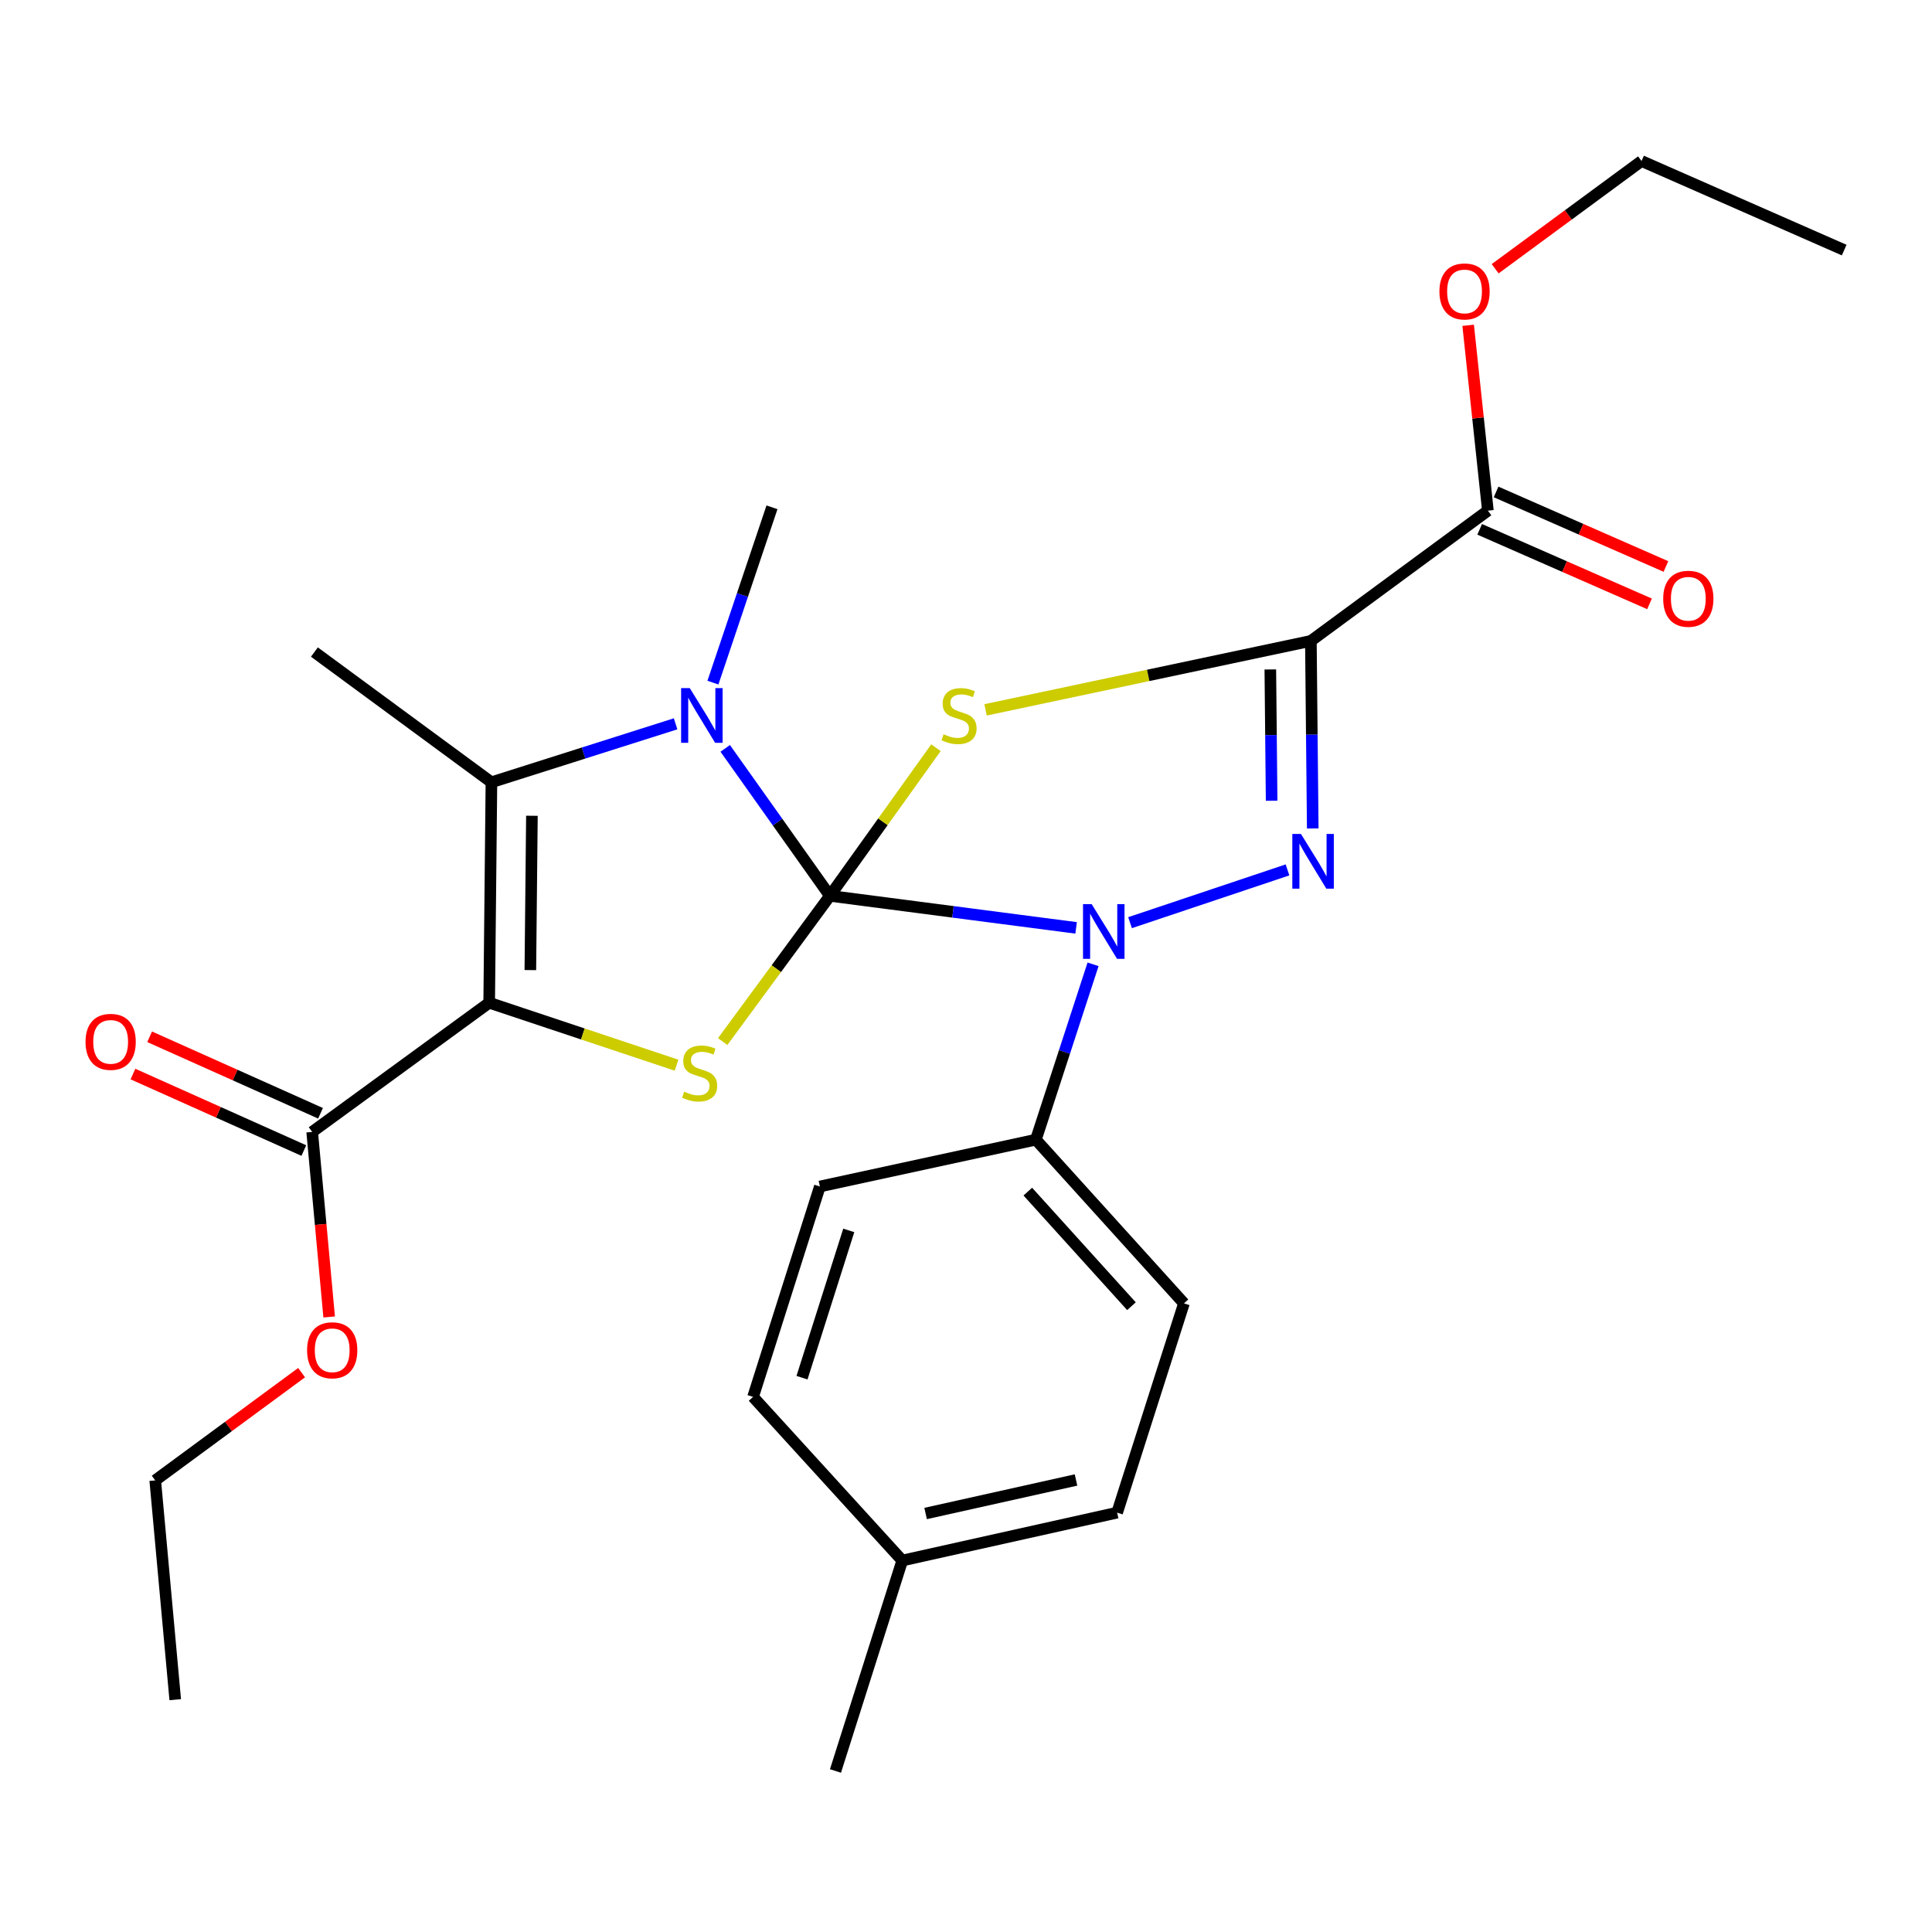 <?xml version='1.0' encoding='iso-8859-1'?>
<svg version='1.1' baseProfile='full'
              xmlns='http://www.w3.org/2000/svg'
                      xmlns:rdkit='http://www.rdkit.org/xml'
                      xmlns:xlink='http://www.w3.org/1999/xlink'
                  xml:space='preserve'
width='1000px' height='1000px' viewBox='0 0 1000 1000'>
<!-- END OF HEADER -->
<rect style='opacity:1.0;fill:#FFFFFF;stroke:none' width='1000' height='1000' x='0' y='0'> </rect>
<path class='bond-0' d='M 429.554,463.684 L 457.001,425.351' style='fill:none;fill-rule:evenodd;stroke:#000000;stroke-width:6px;stroke-linecap:butt;stroke-linejoin:miter;stroke-opacity:1' />
<path class='bond-0' d='M 457.001,425.351 L 484.447,387.019' style='fill:none;fill-rule:evenodd;stroke:#CCCC00;stroke-width:6px;stroke-linecap:butt;stroke-linejoin:miter;stroke-opacity:1' />
<path class='bond-2' d='M 429.554,463.684 L 493.274,471.976' style='fill:none;fill-rule:evenodd;stroke:#000000;stroke-width:6px;stroke-linecap:butt;stroke-linejoin:miter;stroke-opacity:1' />
<path class='bond-2' d='M 493.274,471.976 L 556.994,480.267' style='fill:none;fill-rule:evenodd;stroke:#0000FF;stroke-width:6px;stroke-linecap:butt;stroke-linejoin:miter;stroke-opacity:1' />
<path class='bond-5' d='M 429.554,463.684 L 402.461,425.517' style='fill:none;fill-rule:evenodd;stroke:#000000;stroke-width:6px;stroke-linecap:butt;stroke-linejoin:miter;stroke-opacity:1' />
<path class='bond-5' d='M 402.461,425.517 L 375.369,387.351' style='fill:none;fill-rule:evenodd;stroke:#0000FF;stroke-width:6px;stroke-linecap:butt;stroke-linejoin:miter;stroke-opacity:1' />
<path class='bond-6' d='M 429.554,463.684 L 401.807,501.4' style='fill:none;fill-rule:evenodd;stroke:#000000;stroke-width:6px;stroke-linecap:butt;stroke-linejoin:miter;stroke-opacity:1' />
<path class='bond-6' d='M 401.807,501.4 L 374.059,539.117' style='fill:none;fill-rule:evenodd;stroke:#CCCC00;stroke-width:6px;stroke-linecap:butt;stroke-linejoin:miter;stroke-opacity:1' />
<path class='bond-1' d='M 510.131,367.418 L 594.319,349.576' style='fill:none;fill-rule:evenodd;stroke:#CCCC00;stroke-width:6px;stroke-linecap:butt;stroke-linejoin:miter;stroke-opacity:1' />
<path class='bond-1' d='M 594.319,349.576 L 678.506,331.735' style='fill:none;fill-rule:evenodd;stroke:#000000;stroke-width:6px;stroke-linecap:butt;stroke-linejoin:miter;stroke-opacity:1' />
<path class='bond-9' d='M 678.506,331.735 L 770.124,264.304' style='fill:none;fill-rule:evenodd;stroke:#000000;stroke-width:6px;stroke-linecap:butt;stroke-linejoin:miter;stroke-opacity:1' />
<path class='bond-28' d='M 678.506,331.735 L 678.991,380.274' style='fill:none;fill-rule:evenodd;stroke:#000000;stroke-width:6px;stroke-linecap:butt;stroke-linejoin:miter;stroke-opacity:1' />
<path class='bond-28' d='M 678.991,380.274 L 679.475,428.813' style='fill:none;fill-rule:evenodd;stroke:#0000FF;stroke-width:6px;stroke-linecap:butt;stroke-linejoin:miter;stroke-opacity:1' />
<path class='bond-28' d='M 657.518,346.507 L 657.857,380.485' style='fill:none;fill-rule:evenodd;stroke:#000000;stroke-width:6px;stroke-linecap:butt;stroke-linejoin:miter;stroke-opacity:1' />
<path class='bond-28' d='M 657.857,380.485 L 658.196,414.462' style='fill:none;fill-rule:evenodd;stroke:#0000FF;stroke-width:6px;stroke-linecap:butt;stroke-linejoin:miter;stroke-opacity:1' />
<path class='bond-4' d='M 584.904,477.573 L 666.407,450.261' style='fill:none;fill-rule:evenodd;stroke:#0000FF;stroke-width:6px;stroke-linecap:butt;stroke-linejoin:miter;stroke-opacity:1' />
<path class='bond-10' d='M 565.766,499.123 L 550.966,544.508' style='fill:none;fill-rule:evenodd;stroke:#0000FF;stroke-width:6px;stroke-linecap:butt;stroke-linejoin:miter;stroke-opacity:1' />
<path class='bond-10' d='M 550.966,544.508 L 536.166,589.892' style='fill:none;fill-rule:evenodd;stroke:#000000;stroke-width:6px;stroke-linecap:butt;stroke-linejoin:miter;stroke-opacity:1' />
<path class='bond-3' d='M 253.199,519.021 L 301.692,535.182' style='fill:none;fill-rule:evenodd;stroke:#000000;stroke-width:6px;stroke-linecap:butt;stroke-linejoin:miter;stroke-opacity:1' />
<path class='bond-3' d='M 301.692,535.182 L 350.184,551.343' style='fill:none;fill-rule:evenodd;stroke:#CCCC00;stroke-width:6px;stroke-linecap:butt;stroke-linejoin:miter;stroke-opacity:1' />
<path class='bond-8' d='M 253.199,519.021 L 161.581,585.876' style='fill:none;fill-rule:evenodd;stroke:#000000;stroke-width:6px;stroke-linecap:butt;stroke-linejoin:miter;stroke-opacity:1' />
<path class='bond-27' d='M 253.199,519.021 L 254.361,404.907' style='fill:none;fill-rule:evenodd;stroke:#000000;stroke-width:6px;stroke-linecap:butt;stroke-linejoin:miter;stroke-opacity:1' />
<path class='bond-27' d='M 274.507,502.119 L 275.32,422.239' style='fill:none;fill-rule:evenodd;stroke:#000000;stroke-width:6px;stroke-linecap:butt;stroke-linejoin:miter;stroke-opacity:1' />
<path class='bond-7' d='M 349.689,374.645 L 302.025,389.776' style='fill:none;fill-rule:evenodd;stroke:#0000FF;stroke-width:6px;stroke-linecap:butt;stroke-linejoin:miter;stroke-opacity:1' />
<path class='bond-7' d='M 302.025,389.776 L 254.361,404.907' style='fill:none;fill-rule:evenodd;stroke:#000000;stroke-width:6px;stroke-linecap:butt;stroke-linejoin:miter;stroke-opacity:1' />
<path class='bond-15' d='M 369.013,353.326 L 384.295,307.952' style='fill:none;fill-rule:evenodd;stroke:#0000FF;stroke-width:6px;stroke-linecap:butt;stroke-linejoin:miter;stroke-opacity:1' />
<path class='bond-15' d='M 384.295,307.952 L 399.578,262.578' style='fill:none;fill-rule:evenodd;stroke:#000000;stroke-width:6px;stroke-linecap:butt;stroke-linejoin:miter;stroke-opacity:1' />
<path class='bond-17' d='M 254.361,404.907 L 162.732,337.5' style='fill:none;fill-rule:evenodd;stroke:#000000;stroke-width:6px;stroke-linecap:butt;stroke-linejoin:miter;stroke-opacity:1' />
<path class='bond-11' d='M 165.899,576.231 L 121.672,556.433' style='fill:none;fill-rule:evenodd;stroke:#000000;stroke-width:6px;stroke-linecap:butt;stroke-linejoin:miter;stroke-opacity:1' />
<path class='bond-11' d='M 121.672,556.433 L 77.445,536.635' style='fill:none;fill-rule:evenodd;stroke:#FF0000;stroke-width:6px;stroke-linecap:butt;stroke-linejoin:miter;stroke-opacity:1' />
<path class='bond-11' d='M 157.263,595.521 L 113.037,575.723' style='fill:none;fill-rule:evenodd;stroke:#000000;stroke-width:6px;stroke-linecap:butt;stroke-linejoin:miter;stroke-opacity:1' />
<path class='bond-11' d='M 113.037,575.723 L 68.81,555.924' style='fill:none;fill-rule:evenodd;stroke:#FF0000;stroke-width:6px;stroke-linecap:butt;stroke-linejoin:miter;stroke-opacity:1' />
<path class='bond-16' d='M 161.581,585.876 L 165.977,633.769' style='fill:none;fill-rule:evenodd;stroke:#000000;stroke-width:6px;stroke-linecap:butt;stroke-linejoin:miter;stroke-opacity:1' />
<path class='bond-16' d='M 165.977,633.769 L 170.374,681.661' style='fill:none;fill-rule:evenodd;stroke:#FF0000;stroke-width:6px;stroke-linecap:butt;stroke-linejoin:miter;stroke-opacity:1' />
<path class='bond-12' d='M 765.877,273.98 L 809.834,293.272' style='fill:none;fill-rule:evenodd;stroke:#000000;stroke-width:6px;stroke-linecap:butt;stroke-linejoin:miter;stroke-opacity:1' />
<path class='bond-12' d='M 809.834,293.272 L 853.791,312.565' style='fill:none;fill-rule:evenodd;stroke:#FF0000;stroke-width:6px;stroke-linecap:butt;stroke-linejoin:miter;stroke-opacity:1' />
<path class='bond-12' d='M 774.371,254.628 L 818.328,273.92' style='fill:none;fill-rule:evenodd;stroke:#000000;stroke-width:6px;stroke-linecap:butt;stroke-linejoin:miter;stroke-opacity:1' />
<path class='bond-12' d='M 818.328,273.92 L 862.285,293.212' style='fill:none;fill-rule:evenodd;stroke:#FF0000;stroke-width:6px;stroke-linecap:butt;stroke-linejoin:miter;stroke-opacity:1' />
<path class='bond-18' d='M 770.124,264.304 L 765.02,216.342' style='fill:none;fill-rule:evenodd;stroke:#000000;stroke-width:6px;stroke-linecap:butt;stroke-linejoin:miter;stroke-opacity:1' />
<path class='bond-18' d='M 765.02,216.342 L 759.916,168.379' style='fill:none;fill-rule:evenodd;stroke:#FF0000;stroke-width:6px;stroke-linecap:butt;stroke-linejoin:miter;stroke-opacity:1' />
<path class='bond-13' d='M 536.166,589.892 L 612.813,674.617' style='fill:none;fill-rule:evenodd;stroke:#000000;stroke-width:6px;stroke-linecap:butt;stroke-linejoin:miter;stroke-opacity:1' />
<path class='bond-13' d='M 531.99,616.779 L 585.643,676.087' style='fill:none;fill-rule:evenodd;stroke:#000000;stroke-width:6px;stroke-linecap:butt;stroke-linejoin:miter;stroke-opacity:1' />
<path class='bond-14' d='M 536.166,589.892 L 424.364,614.126' style='fill:none;fill-rule:evenodd;stroke:#000000;stroke-width:6px;stroke-linecap:butt;stroke-linejoin:miter;stroke-opacity:1' />
<path class='bond-19' d='M 612.813,674.617 L 578.223,782.943' style='fill:none;fill-rule:evenodd;stroke:#000000;stroke-width:6px;stroke-linecap:butt;stroke-linejoin:miter;stroke-opacity:1' />
<path class='bond-20' d='M 424.364,614.126 L 389.786,723.027' style='fill:none;fill-rule:evenodd;stroke:#000000;stroke-width:6px;stroke-linecap:butt;stroke-linejoin:miter;stroke-opacity:1' />
<path class='bond-20' d='M 439.321,636.857 L 415.116,713.088' style='fill:none;fill-rule:evenodd;stroke:#000000;stroke-width:6px;stroke-linecap:butt;stroke-linejoin:miter;stroke-opacity:1' />
<path class='bond-22' d='M 156.105,710.479 L 118.224,738.363' style='fill:none;fill-rule:evenodd;stroke:#FF0000;stroke-width:6px;stroke-linecap:butt;stroke-linejoin:miter;stroke-opacity:1' />
<path class='bond-22' d='M 118.224,738.363 L 80.343,766.247' style='fill:none;fill-rule:evenodd;stroke:#000000;stroke-width:6px;stroke-linecap:butt;stroke-linejoin:miter;stroke-opacity:1' />
<path class='bond-23' d='M 773.886,139.106 L 811.773,111.226' style='fill:none;fill-rule:evenodd;stroke:#FF0000;stroke-width:6px;stroke-linecap:butt;stroke-linejoin:miter;stroke-opacity:1' />
<path class='bond-23' d='M 811.773,111.226 L 849.66,83.346' style='fill:none;fill-rule:evenodd;stroke:#000000;stroke-width:6px;stroke-linecap:butt;stroke-linejoin:miter;stroke-opacity:1' />
<path class='bond-29' d='M 578.223,782.943 L 467.009,807.729' style='fill:none;fill-rule:evenodd;stroke:#000000;stroke-width:6px;stroke-linecap:butt;stroke-linejoin:miter;stroke-opacity:1' />
<path class='bond-29' d='M 556.944,766.033 L 479.094,783.383' style='fill:none;fill-rule:evenodd;stroke:#000000;stroke-width:6px;stroke-linecap:butt;stroke-linejoin:miter;stroke-opacity:1' />
<path class='bond-21' d='M 389.786,723.027 L 467.009,807.729' style='fill:none;fill-rule:evenodd;stroke:#000000;stroke-width:6px;stroke-linecap:butt;stroke-linejoin:miter;stroke-opacity:1' />
<path class='bond-24' d='M 467.009,807.729 L 432.442,916.654' style='fill:none;fill-rule:evenodd;stroke:#000000;stroke-width:6px;stroke-linecap:butt;stroke-linejoin:miter;stroke-opacity:1' />
<path class='bond-25' d='M 80.343,766.247 L 90.698,879.751' style='fill:none;fill-rule:evenodd;stroke:#000000;stroke-width:6px;stroke-linecap:butt;stroke-linejoin:miter;stroke-opacity:1' />
<path class='bond-26' d='M 849.66,83.346 L 954.545,129.443' style='fill:none;fill-rule:evenodd;stroke:#000000;stroke-width:6px;stroke-linecap:butt;stroke-linejoin:miter;stroke-opacity:1' />
<path  class='atom-1' d='M 488.398 380.048
Q 488.718 380.168, 490.038 380.728
Q 491.358 381.288, 492.798 381.648
Q 494.278 381.968, 495.718 381.968
Q 498.398 381.968, 499.958 380.688
Q 501.518 379.368, 501.518 377.088
Q 501.518 375.528, 500.718 374.568
Q 499.958 373.608, 498.758 373.088
Q 497.558 372.568, 495.558 371.968
Q 493.038 371.208, 491.518 370.488
Q 490.038 369.768, 488.958 368.248
Q 487.918 366.728, 487.918 364.168
Q 487.918 360.608, 490.318 358.408
Q 492.758 356.208, 497.558 356.208
Q 500.838 356.208, 504.558 357.768
L 503.638 360.848
Q 500.238 359.448, 497.678 359.448
Q 494.918 359.448, 493.398 360.608
Q 491.878 361.728, 491.918 363.688
Q 491.918 365.208, 492.678 366.128
Q 493.478 367.048, 494.598 367.568
Q 495.758 368.088, 497.678 368.688
Q 500.238 369.488, 501.758 370.288
Q 503.278 371.088, 504.358 372.728
Q 505.478 374.328, 505.478 377.088
Q 505.478 381.008, 502.838 383.128
Q 500.238 385.208, 495.878 385.208
Q 493.358 385.208, 491.438 384.648
Q 489.558 384.128, 487.318 383.208
L 488.398 380.048
' fill='#CCCC00'/>
<path  class='atom-3' d='M 565.047 467.97
L 574.327 482.97
Q 575.247 484.45, 576.727 487.13
Q 578.207 489.81, 578.287 489.97
L 578.287 467.97
L 582.047 467.97
L 582.047 496.29
L 578.167 496.29
L 568.207 479.89
Q 567.047 477.97, 565.807 475.77
Q 564.607 473.57, 564.247 472.89
L 564.247 496.29
L 560.567 496.29
L 560.567 467.97
L 565.047 467.97
' fill='#0000FF'/>
<path  class='atom-5' d='M 673.385 431.665
L 682.665 446.665
Q 683.585 448.145, 685.065 450.825
Q 686.545 453.505, 686.625 453.665
L 686.625 431.665
L 690.385 431.665
L 690.385 459.985
L 686.505 459.985
L 676.545 443.585
Q 675.385 441.665, 674.145 439.465
Q 672.945 437.265, 672.585 436.585
L 672.585 459.985
L 668.905 459.985
L 668.905 431.665
L 673.385 431.665
' fill='#0000FF'/>
<path  class='atom-6' d='M 357.026 356.168
L 366.306 371.168
Q 367.226 372.648, 368.706 375.328
Q 370.186 378.008, 370.266 378.168
L 370.266 356.168
L 374.026 356.168
L 374.026 384.488
L 370.146 384.488
L 360.186 368.088
Q 359.026 366.168, 357.786 363.968
Q 356.586 361.768, 356.226 361.088
L 356.226 384.488
L 352.546 384.488
L 352.546 356.168
L 357.026 356.168
' fill='#0000FF'/>
<path  class='atom-7' d='M 354.135 565.045
Q 354.455 565.165, 355.775 565.725
Q 357.095 566.285, 358.535 566.645
Q 360.015 566.965, 361.455 566.965
Q 364.135 566.965, 365.695 565.685
Q 367.255 564.365, 367.255 562.085
Q 367.255 560.525, 366.455 559.565
Q 365.695 558.605, 364.495 558.085
Q 363.295 557.565, 361.295 556.965
Q 358.775 556.205, 357.255 555.485
Q 355.775 554.765, 354.695 553.245
Q 353.655 551.725, 353.655 549.165
Q 353.655 545.605, 356.055 543.405
Q 358.495 541.205, 363.295 541.205
Q 366.575 541.205, 370.295 542.765
L 369.375 545.845
Q 365.975 544.445, 363.415 544.445
Q 360.655 544.445, 359.135 545.605
Q 357.615 546.725, 357.655 548.685
Q 357.655 550.205, 358.415 551.125
Q 359.215 552.045, 360.335 552.565
Q 361.495 553.085, 363.415 553.685
Q 365.975 554.485, 367.495 555.285
Q 369.015 556.085, 370.095 557.725
Q 371.215 559.325, 371.215 562.085
Q 371.215 566.005, 368.575 568.125
Q 365.975 570.205, 361.615 570.205
Q 359.095 570.205, 357.175 569.645
Q 355.295 569.125, 353.055 568.205
L 354.135 565.045
' fill='#CCCC00'/>
<path  class='atom-12' d='M 44.271 539.261
Q 44.271 532.461, 47.631 528.661
Q 50.991 524.861, 57.271 524.861
Q 63.551 524.861, 66.911 528.661
Q 70.271 532.461, 70.271 539.261
Q 70.271 546.141, 66.871 550.061
Q 63.471 553.941, 57.271 553.941
Q 51.031 553.941, 47.631 550.061
Q 44.271 546.181, 44.271 539.261
M 57.271 550.741
Q 61.591 550.741, 63.911 547.861
Q 66.271 544.941, 66.271 539.261
Q 66.271 533.701, 63.911 530.901
Q 61.591 528.061, 57.271 528.061
Q 52.951 528.061, 50.591 530.861
Q 48.271 533.661, 48.271 539.261
Q 48.271 544.981, 50.591 547.861
Q 52.951 550.741, 57.271 550.741
' fill='#FF0000'/>
<path  class='atom-13' d='M 860.871 309.917
Q 860.871 303.117, 864.231 299.317
Q 867.591 295.517, 873.871 295.517
Q 880.151 295.517, 883.511 299.317
Q 886.871 303.117, 886.871 309.917
Q 886.871 316.797, 883.471 320.717
Q 880.071 324.597, 873.871 324.597
Q 867.631 324.597, 864.231 320.717
Q 860.871 316.837, 860.871 309.917
M 873.871 321.397
Q 878.191 321.397, 880.511 318.517
Q 882.871 315.597, 882.871 309.917
Q 882.871 304.357, 880.511 301.557
Q 878.191 298.717, 873.871 298.717
Q 869.551 298.717, 867.191 301.517
Q 864.871 304.317, 864.871 309.917
Q 864.871 315.637, 867.191 318.517
Q 869.551 321.397, 873.871 321.397
' fill='#FF0000'/>
<path  class='atom-17' d='M 158.949 698.896
Q 158.949 692.096, 162.309 688.296
Q 165.669 684.496, 171.949 684.496
Q 178.229 684.496, 181.589 688.296
Q 184.949 692.096, 184.949 698.896
Q 184.949 705.776, 181.549 709.696
Q 178.149 713.576, 171.949 713.576
Q 165.709 713.576, 162.309 709.696
Q 158.949 705.816, 158.949 698.896
M 171.949 710.376
Q 176.269 710.376, 178.589 707.496
Q 180.949 704.576, 180.949 698.896
Q 180.949 693.336, 178.589 690.536
Q 176.269 687.696, 171.949 687.696
Q 167.629 687.696, 165.269 690.496
Q 162.949 693.296, 162.949 698.896
Q 162.949 704.616, 165.269 707.496
Q 167.629 710.376, 171.949 710.376
' fill='#FF0000'/>
<path  class='atom-19' d='M 745.042 150.845
Q 745.042 144.045, 748.402 140.245
Q 751.762 136.445, 758.042 136.445
Q 764.322 136.445, 767.682 140.245
Q 771.042 144.045, 771.042 150.845
Q 771.042 157.725, 767.642 161.645
Q 764.242 165.525, 758.042 165.525
Q 751.802 165.525, 748.402 161.645
Q 745.042 157.765, 745.042 150.845
M 758.042 162.325
Q 762.362 162.325, 764.682 159.445
Q 767.042 156.525, 767.042 150.845
Q 767.042 145.285, 764.682 142.485
Q 762.362 139.645, 758.042 139.645
Q 753.722 139.645, 751.362 142.445
Q 749.042 145.245, 749.042 150.845
Q 749.042 156.565, 751.362 159.445
Q 753.722 162.325, 758.042 162.325
' fill='#FF0000'/>
</svg>
